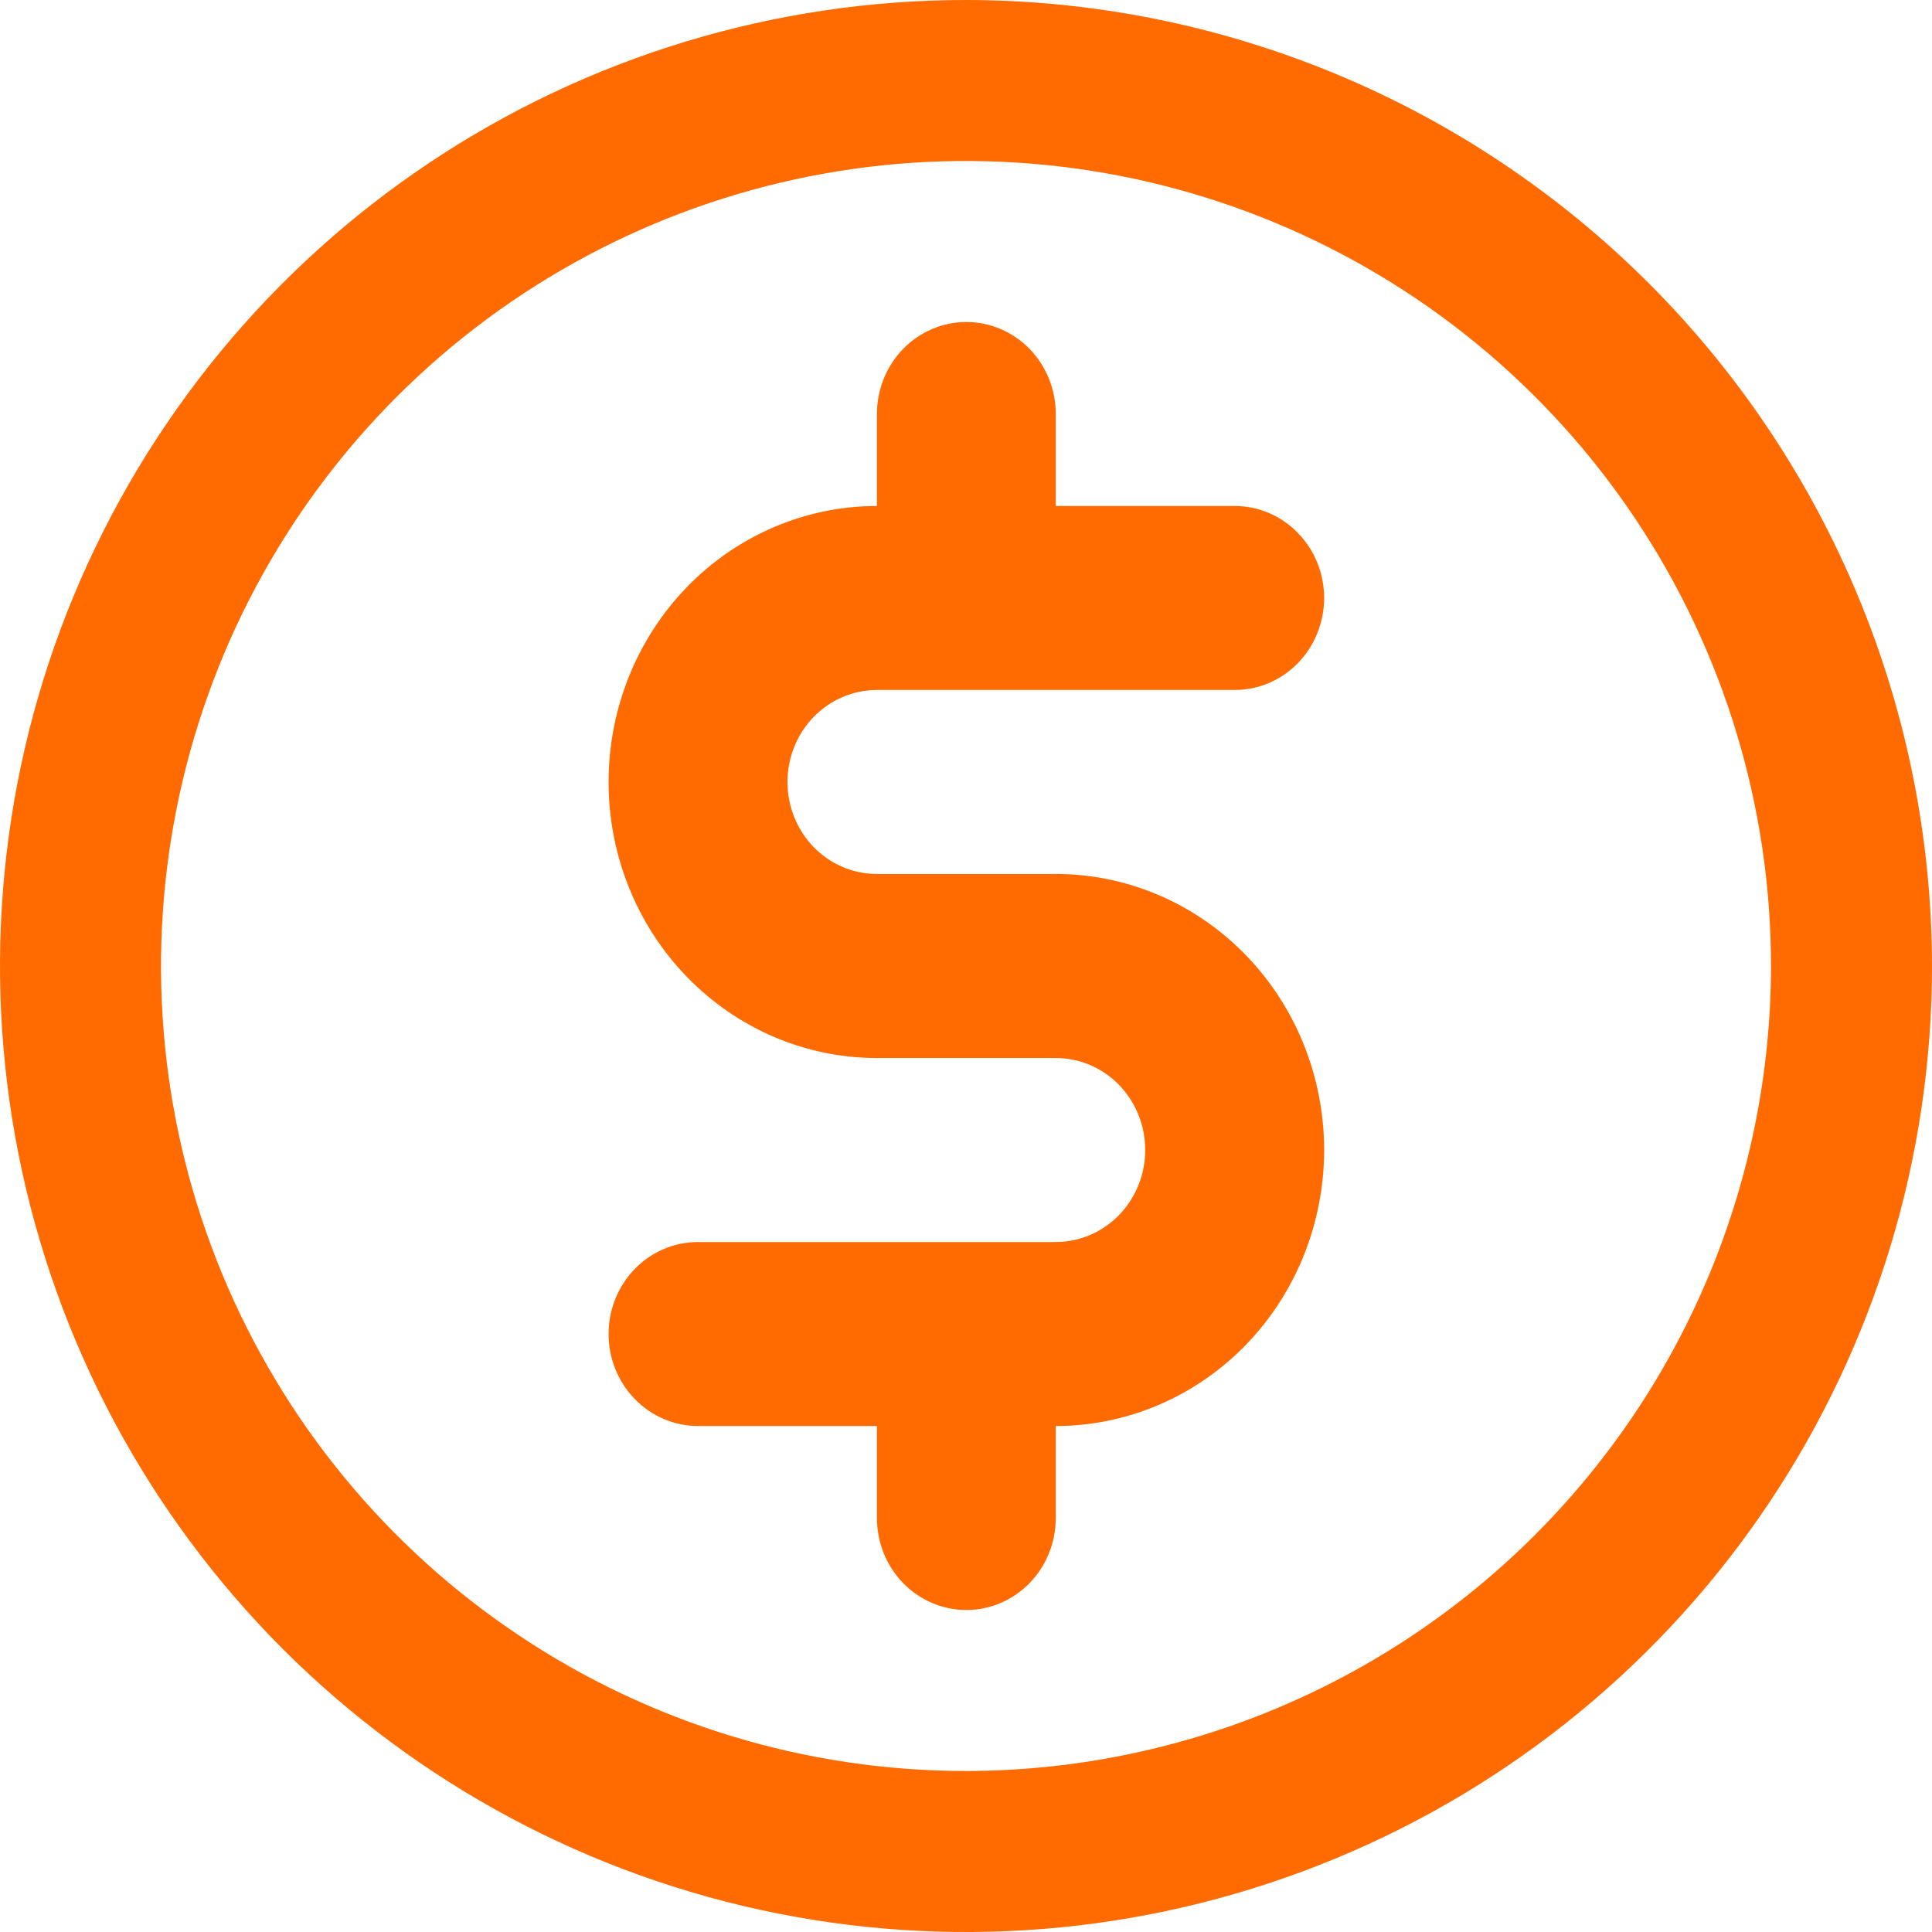 <?xml version="1.0" encoding="UTF-8"?> <svg xmlns="http://www.w3.org/2000/svg" width="30" height="30" viewBox="0 0 30 30" fill="none"> <path fill-rule="evenodd" clip-rule="evenodd" d="M6.666 2.528C9.133 0.88 12.034 0 15 0C18.977 0.004 22.789 1.586 25.602 4.398C28.414 7.21 29.995 11.023 30 15C30 17.967 29.12 20.867 27.472 23.334C25.824 25.8 23.482 27.723 20.74 28.858C17.999 29.994 14.983 30.291 12.074 29.712C9.164 29.133 6.492 27.704 4.393 25.607C2.296 23.509 0.867 20.836 0.288 17.926C-0.29 15.017 0.006 12.001 1.141 9.26C2.277 6.519 4.199 4.176 6.666 2.528ZM8.056 25.393C10.111 26.767 12.528 27.5 15 27.5C18.314 27.496 21.492 26.178 23.834 23.835C26.178 21.491 27.497 18.314 27.5 15C27.5 12.528 26.767 10.111 25.393 8.055C24.02 6 22.068 4.398 19.784 3.452C17.5 2.505 14.987 2.258 12.561 2.74C10.137 3.223 7.909 4.413 6.161 6.161C4.413 7.909 3.223 10.137 2.741 12.561C2.258 14.986 2.505 17.5 3.451 19.784C4.398 22.068 6 24.02 8.056 25.393Z" fill="#FF6B01"></path> <path d="M13.617 10.714H19.172C19.541 10.714 19.894 10.564 20.154 10.296C20.415 10.028 20.561 9.665 20.561 9.286C20.561 8.907 20.415 8.543 20.154 8.276C19.894 8.008 19.541 7.857 19.172 7.857H16.394V6.429C16.394 6.05 16.248 5.686 15.988 5.418C15.727 5.151 15.374 5 15.005 5C14.637 5 14.284 5.151 14.023 5.418C13.763 5.686 13.617 6.05 13.617 6.429V7.857C12.511 7.857 11.452 8.309 10.67 9.112C9.889 9.916 9.45 11.006 9.45 12.143C9.45 13.28 9.889 14.37 10.67 15.173C11.452 15.977 12.511 16.429 13.617 16.429H16.394C16.763 16.429 17.116 16.579 17.377 16.847C17.637 17.115 17.783 17.478 17.783 17.857C17.783 18.236 17.637 18.599 17.377 18.867C17.116 19.135 16.763 19.286 16.394 19.286H10.839C10.47 19.286 10.117 19.436 9.857 19.704C9.596 19.972 9.45 20.335 9.45 20.714C9.45 21.093 9.596 21.456 9.857 21.724C10.117 21.992 10.47 22.143 10.839 22.143H13.617V23.571C13.617 23.95 13.763 24.314 14.023 24.582C14.284 24.849 14.637 25 15.005 25C15.374 25 15.727 24.849 15.988 24.582C16.248 24.314 16.394 23.95 16.394 23.571V22.143C17.5 22.143 18.559 21.691 19.341 20.888C20.122 20.084 20.561 18.994 20.561 17.857C20.561 16.721 20.122 15.63 19.341 14.827C18.559 14.023 17.5 13.571 16.394 13.571H13.617C13.248 13.571 12.895 13.421 12.634 13.153C12.374 12.885 12.228 12.522 12.228 12.143C12.228 11.764 12.374 11.401 12.634 11.133C12.895 10.865 13.248 10.714 13.617 10.714Z" fill="#FF6B01"></path> </svg> 